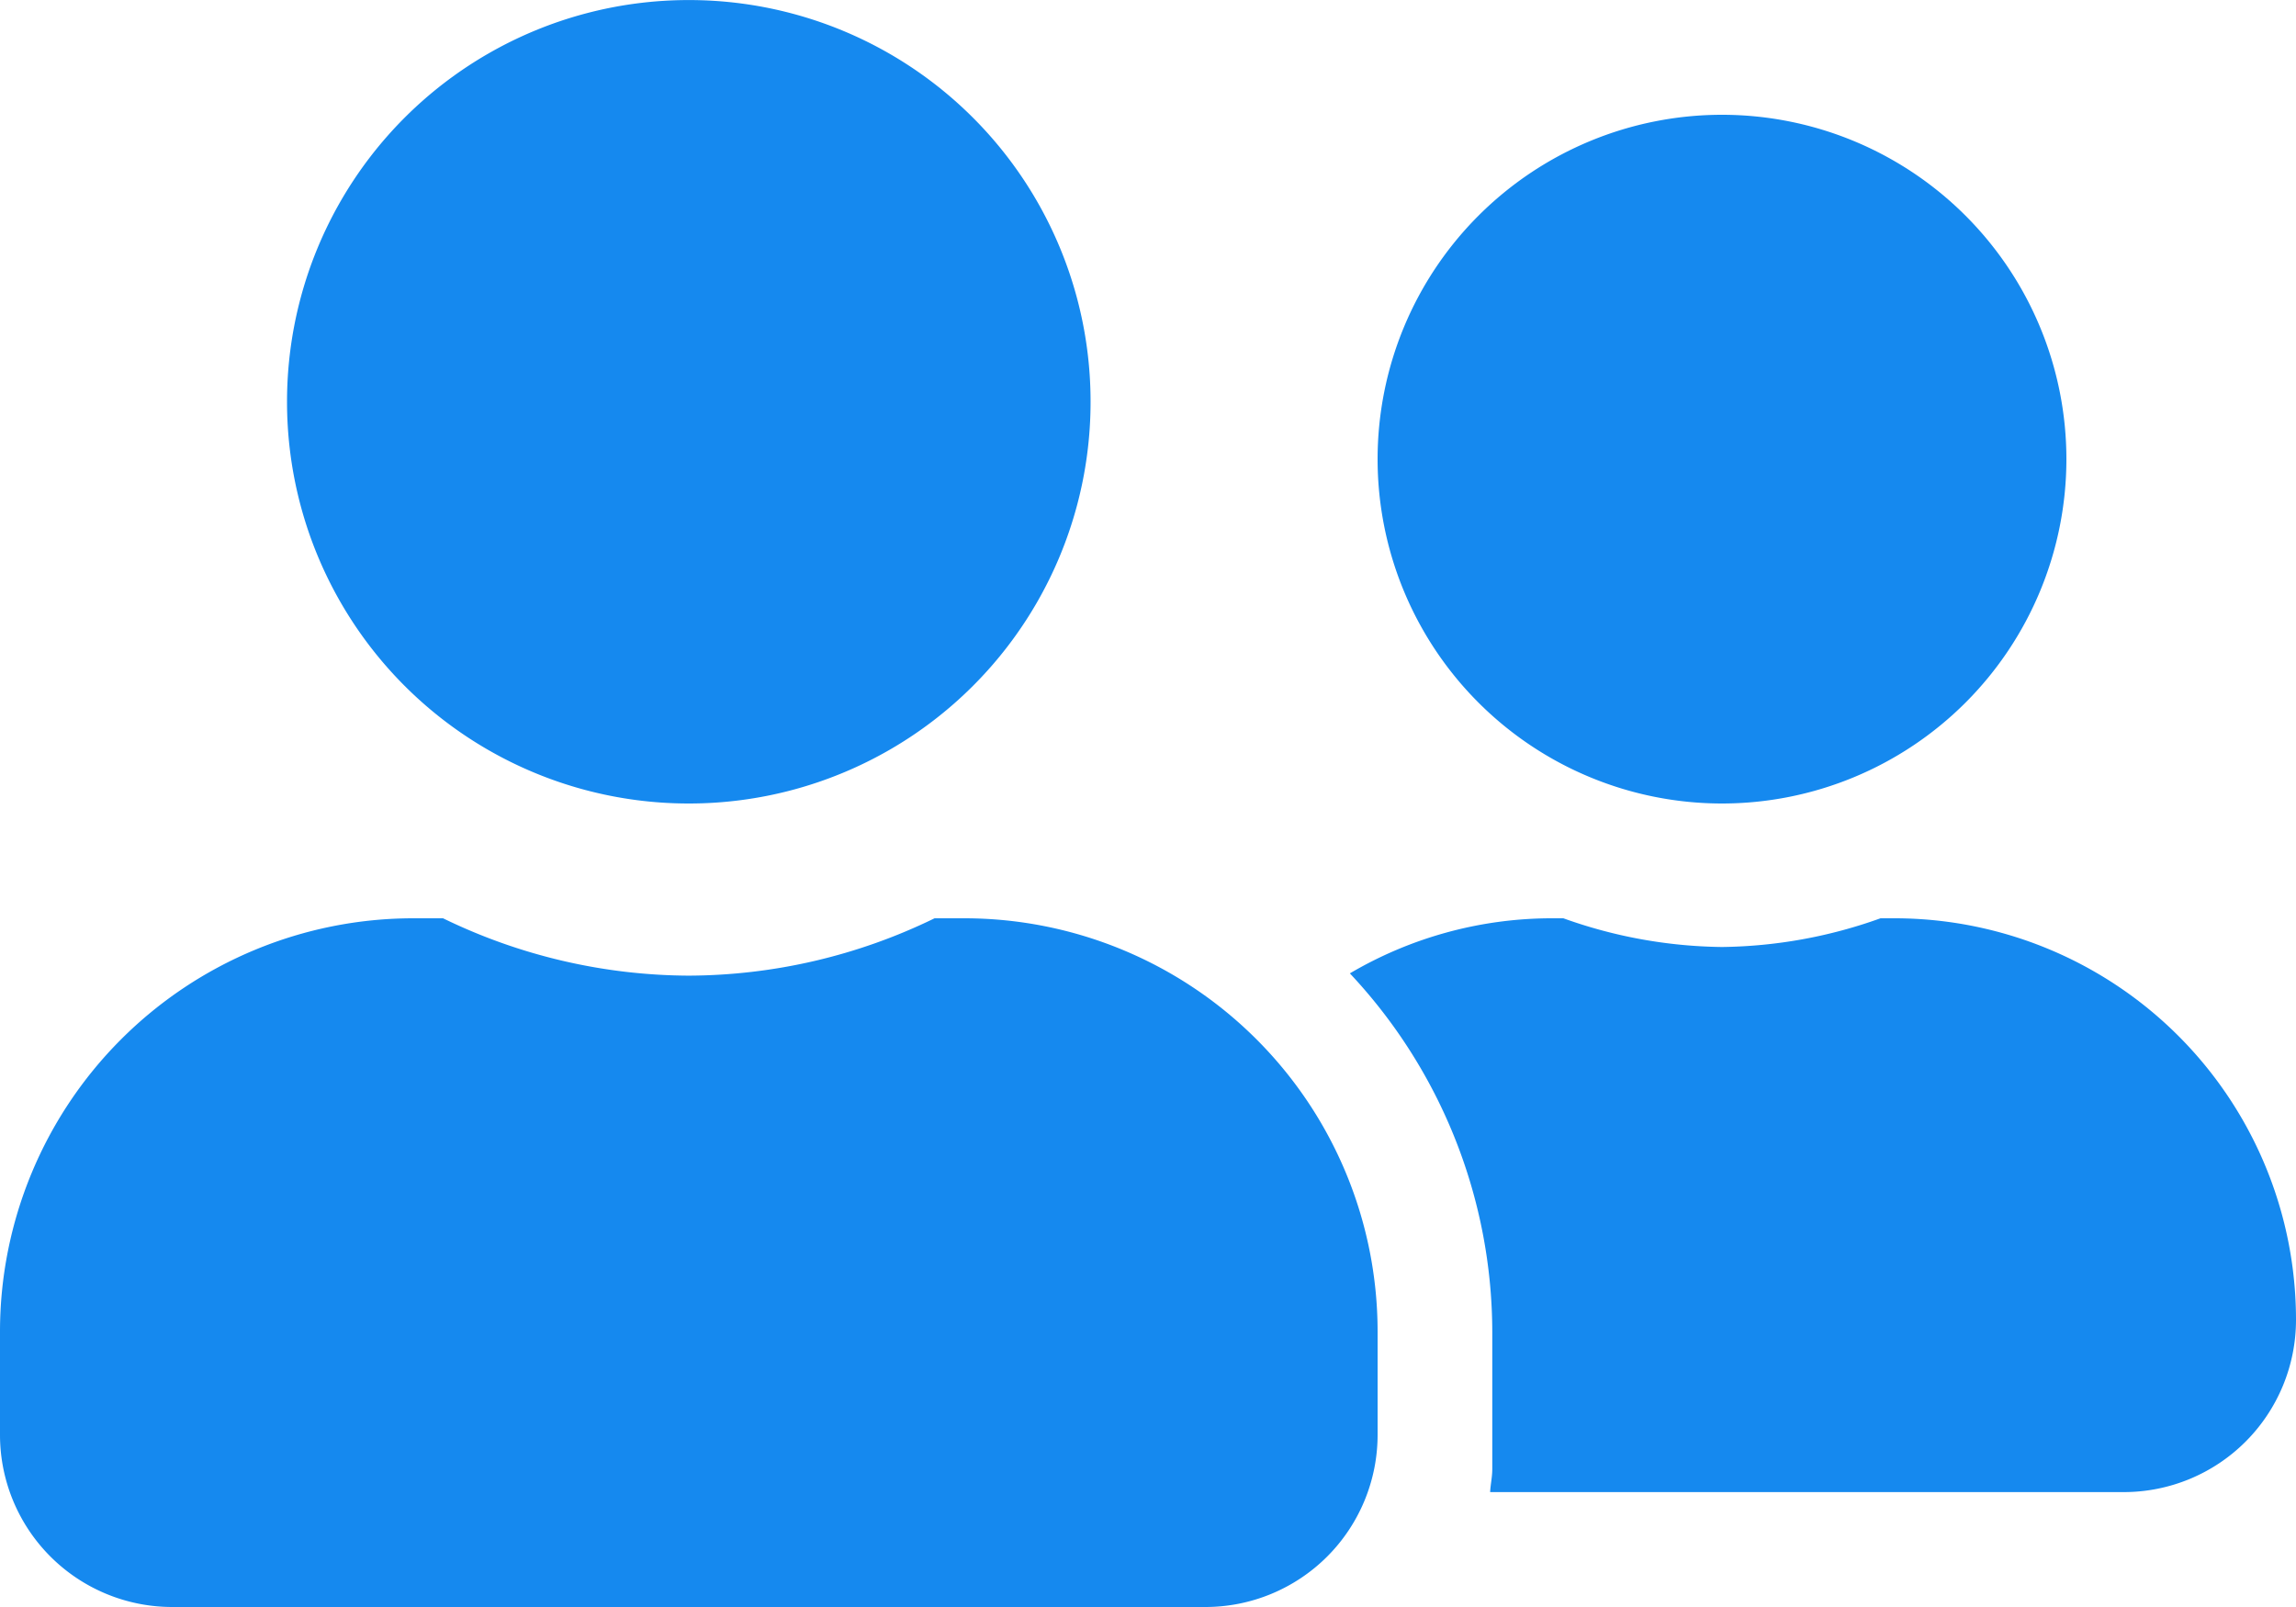 <svg xmlns="http://www.w3.org/2000/svg" width="37.5" height="26.25" viewBox="0 0 37.5 26.25"><path d="M11.25-11.25a6.559,6.559,0,0,0,6.562-6.562,6.559,6.559,0,0,0-6.562-6.562,6.559,6.559,0,0,0-6.562,6.562A6.559,6.559,0,0,0,11.25-11.25Zm4.5,1.875h-.486a9.23,9.23,0,0,1-4.014.937,9.25,9.25,0,0,1-4.014-.937H6.75A6.752,6.752,0,0,0,0-2.625V-.937A2.813,2.813,0,0,0,2.812,1.875H19.687A2.813,2.813,0,0,0,22.5-.937V-2.625A6.752,6.752,0,0,0,15.75-9.375ZM28.125-11.25a5.626,5.626,0,0,0,5.625-5.625A5.626,5.626,0,0,0,28.125-22.5,5.626,5.626,0,0,0,22.5-16.875,5.626,5.626,0,0,0,28.125-11.25Zm2.812,1.875h-.223a7.9,7.9,0,0,1-2.59.469,7.9,7.9,0,0,1-2.59-.469h-.223a6.508,6.508,0,0,0-3.264.9,8.575,8.575,0,0,1,2.326,5.848v2.25c0,.129-.029.252-.035.375H34.687A2.813,2.813,0,0,0,37.5-2.812,6.559,6.559,0,0,0,30.937-9.375Z" transform="translate(0 24.375)" fill="#1589ef"/></svg>